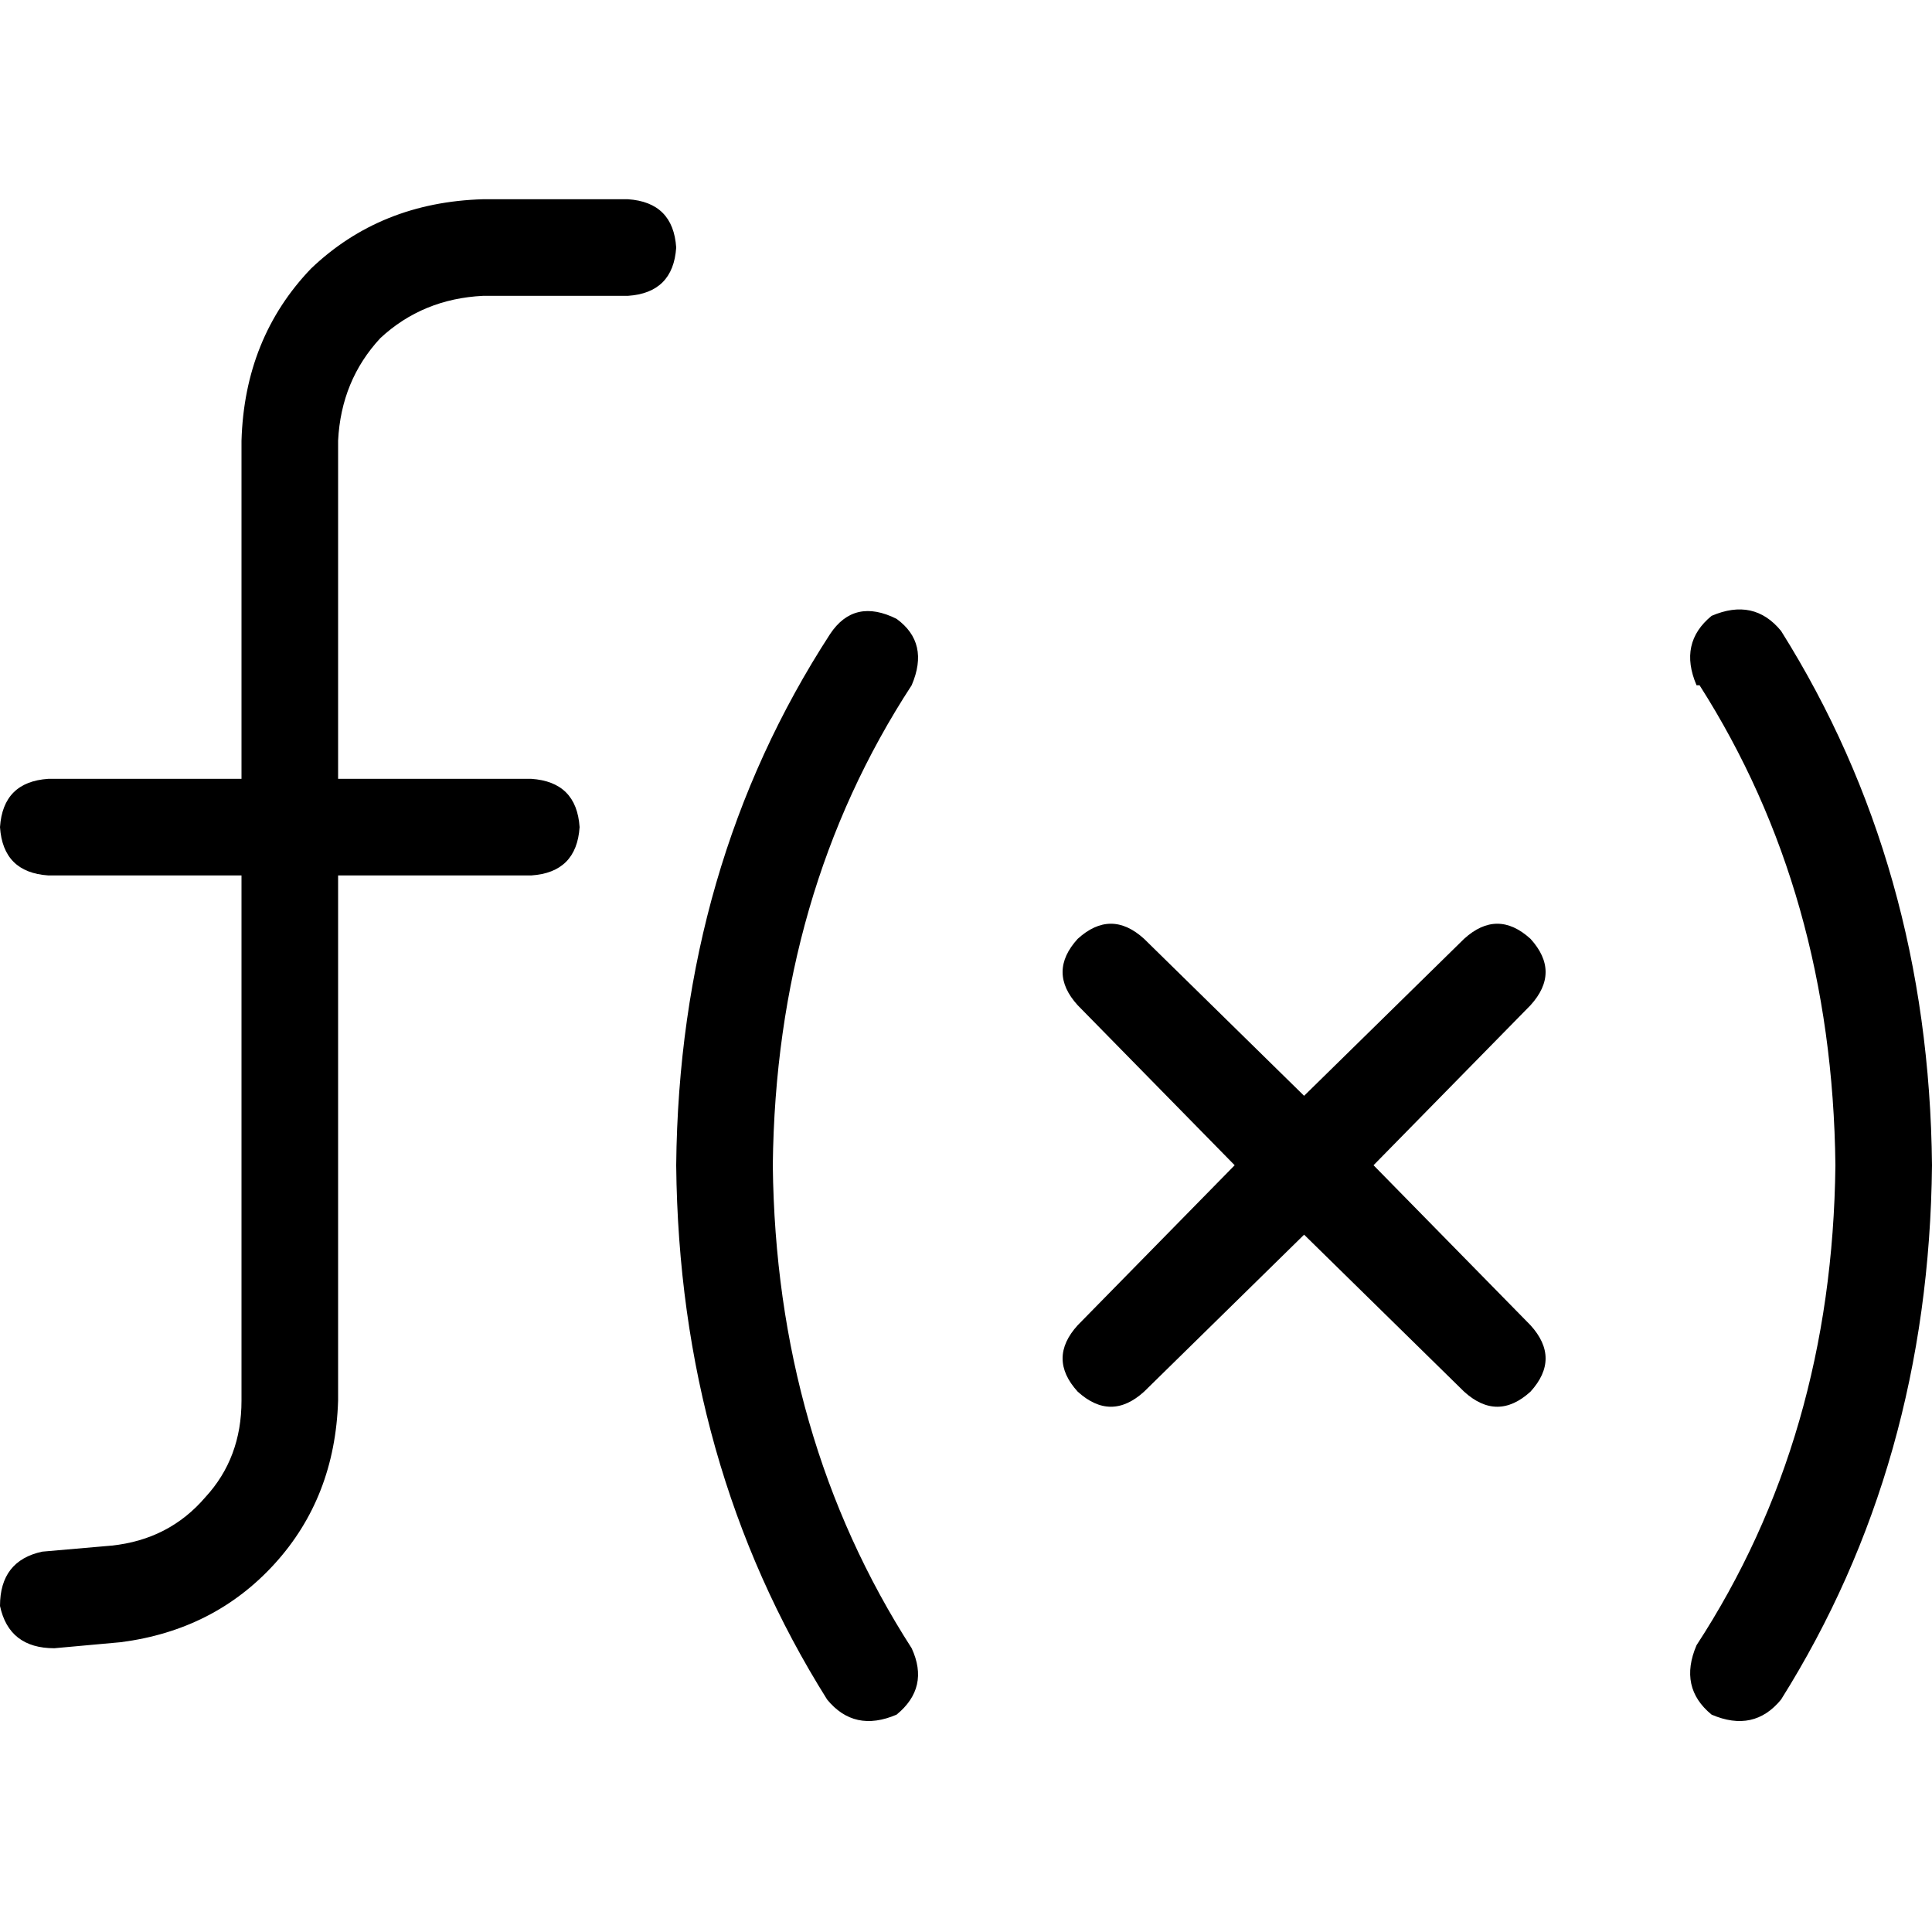 <svg xmlns="http://www.w3.org/2000/svg" viewBox="0 0 512 512">
  <path d="M 64 116.8 Q 64.8 89.6 82.4 71.2 L 82.4 71.2 L 82.4 71.2 Q 100.8 53.6 128 52.8 L 166.4 52.8 L 166.4 52.8 Q 178.4 53.6 179.2 65.6 Q 178.4 77.6 166.4 78.4 L 128 78.4 L 128 78.4 Q 112 79.2 100.8 89.6 Q 90.4 100.8 89.6 116.8 L 89.6 206.4 L 89.6 206.4 L 140.8 206.4 L 140.8 206.4 Q 152.8 207.2 153.6 219.2 Q 152.8 231.2 140.8 232 L 89.6 232 L 89.6 232 L 89.6 371.2 L 89.6 371.2 Q 88.8 396.8 72.8 414.4 Q 56.8 432 32 435.2 L 14.4 436.8 L 14.4 436.8 Q 2.4 436.8 0 425.6 Q 0 413.6 11.2 411.2 L 29.6 409.6 L 29.6 409.6 Q 44.8 408 54.4 396.8 Q 64 386.4 64 371.2 L 64 232 L 64 232 L 12.8 232 L 12.8 232 Q 0.8 231.2 0 219.2 Q 0.8 207.2 12.8 206.4 L 64 206.4 L 64 206.4 L 64 116.8 L 64 116.8 Z M 241.6 181.6 Q 205.6 236.8 204.8 308.8 Q 205.6 380.8 241.6 436.8 Q 246.4 447.2 237.6 454.4 Q 226.4 459.2 219.2 450.4 Q 180 388 179.2 308.8 Q 180 229.6 220 168 Q 226.4 158.4 237.6 164 Q 246.4 170.4 241.6 181.6 L 241.6 181.6 Z M 449.6 181.6 Q 444.8 170.4 453.6 163.2 Q 464.8 158.4 472 167.2 Q 511.2 229.6 512 308.8 Q 511.2 388 472 450.4 Q 464.8 459.2 453.6 454.4 Q 444.8 447.2 449.6 436 Q 485.6 380.8 486.4 308.8 Q 485.6 236.8 450.4 181.6 L 449.6 181.6 Z M 303.2 248.8 L 345.6 290.4 L 303.2 248.8 L 345.6 290.4 L 388 248.8 L 388 248.8 Q 396.8 240.8 405.6 248.8 Q 413.6 257.6 405.6 266.4 L 364 308.8 L 364 308.8 L 405.6 351.2 L 405.6 351.2 Q 413.6 360 405.6 368.8 Q 396.8 376.8 388 368.8 L 345.6 327.2 L 345.6 327.2 L 303.2 368.8 L 303.2 368.8 Q 294.4 376.8 285.6 368.8 Q 277.6 360 285.6 351.2 L 327.2 308.8 L 327.2 308.8 L 285.6 266.4 L 285.6 266.4 Q 277.6 257.6 285.6 248.8 Q 294.4 240.8 303.2 248.8 L 303.2 248.8 Z" />
</svg>